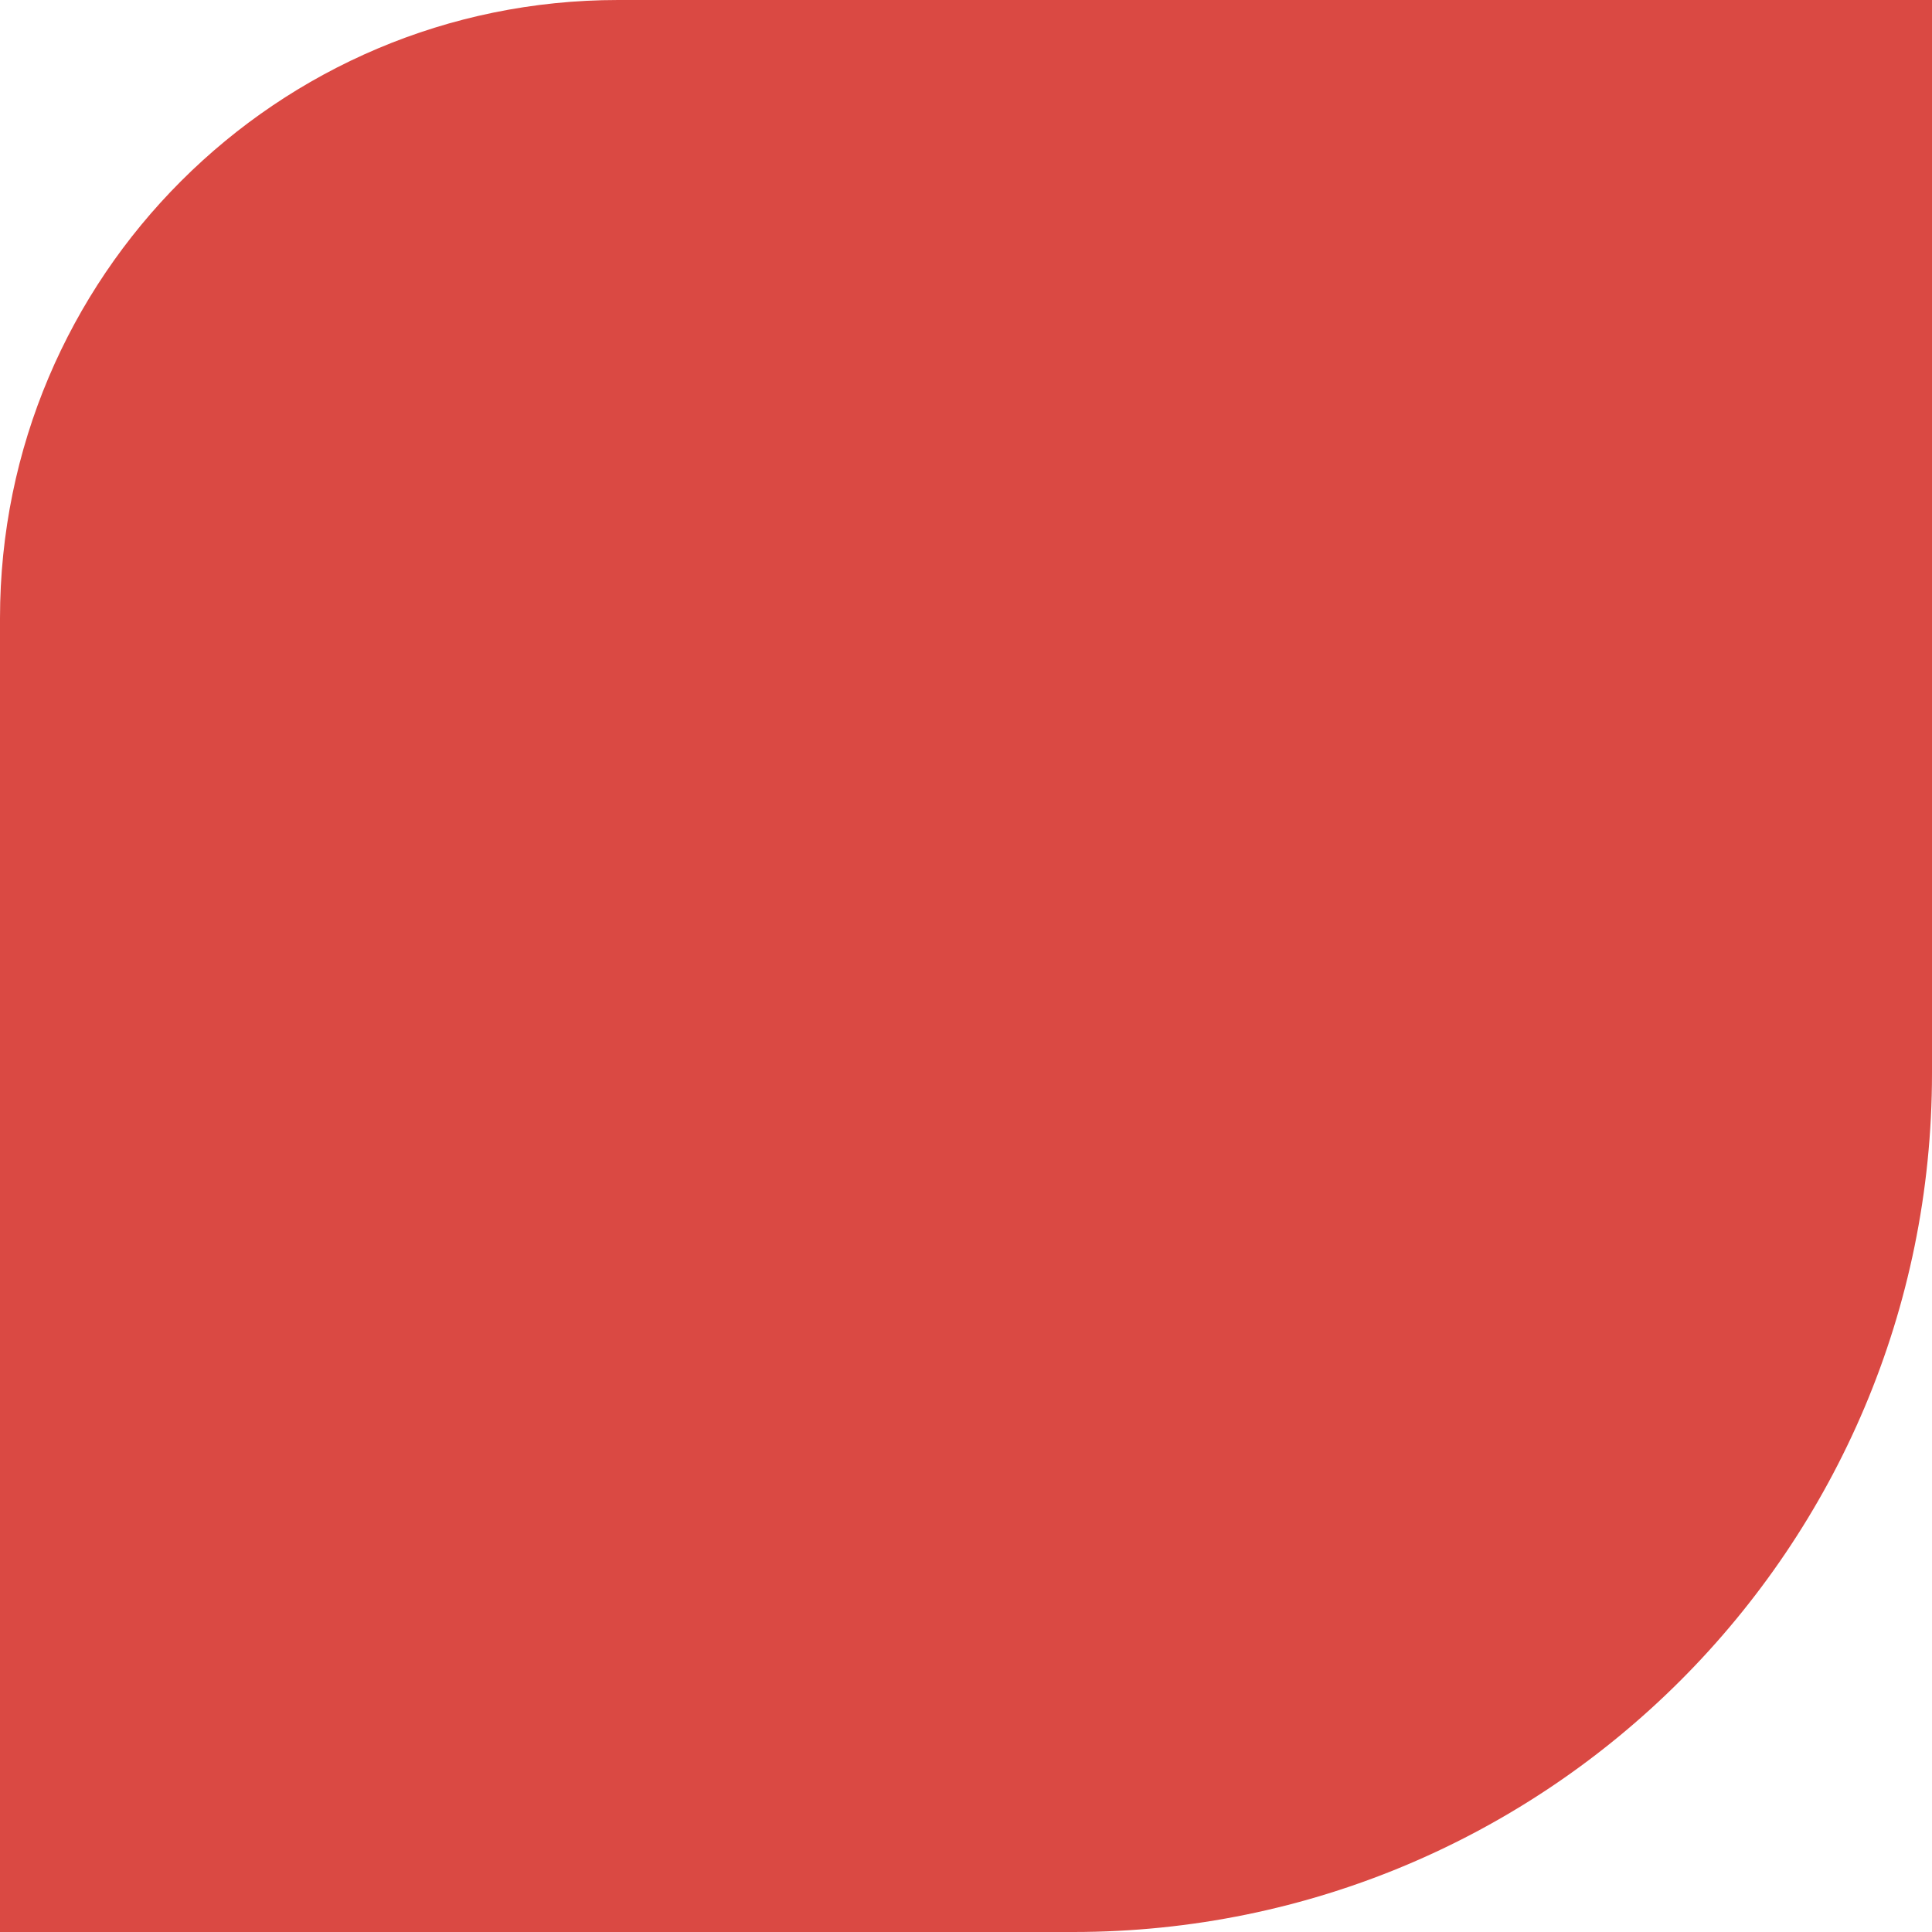 <?xml version="1.0" encoding="UTF-8"?> <svg xmlns="http://www.w3.org/2000/svg" width="50" height="50" viewBox="0 0 50 50" fill="none"> <path d="M50 0H16C7.163 0 0 7.163 0 16V50H27.777C40.05 50 50 40.05 50 27.777V0Z" fill="#DA4943"></path> </svg> 